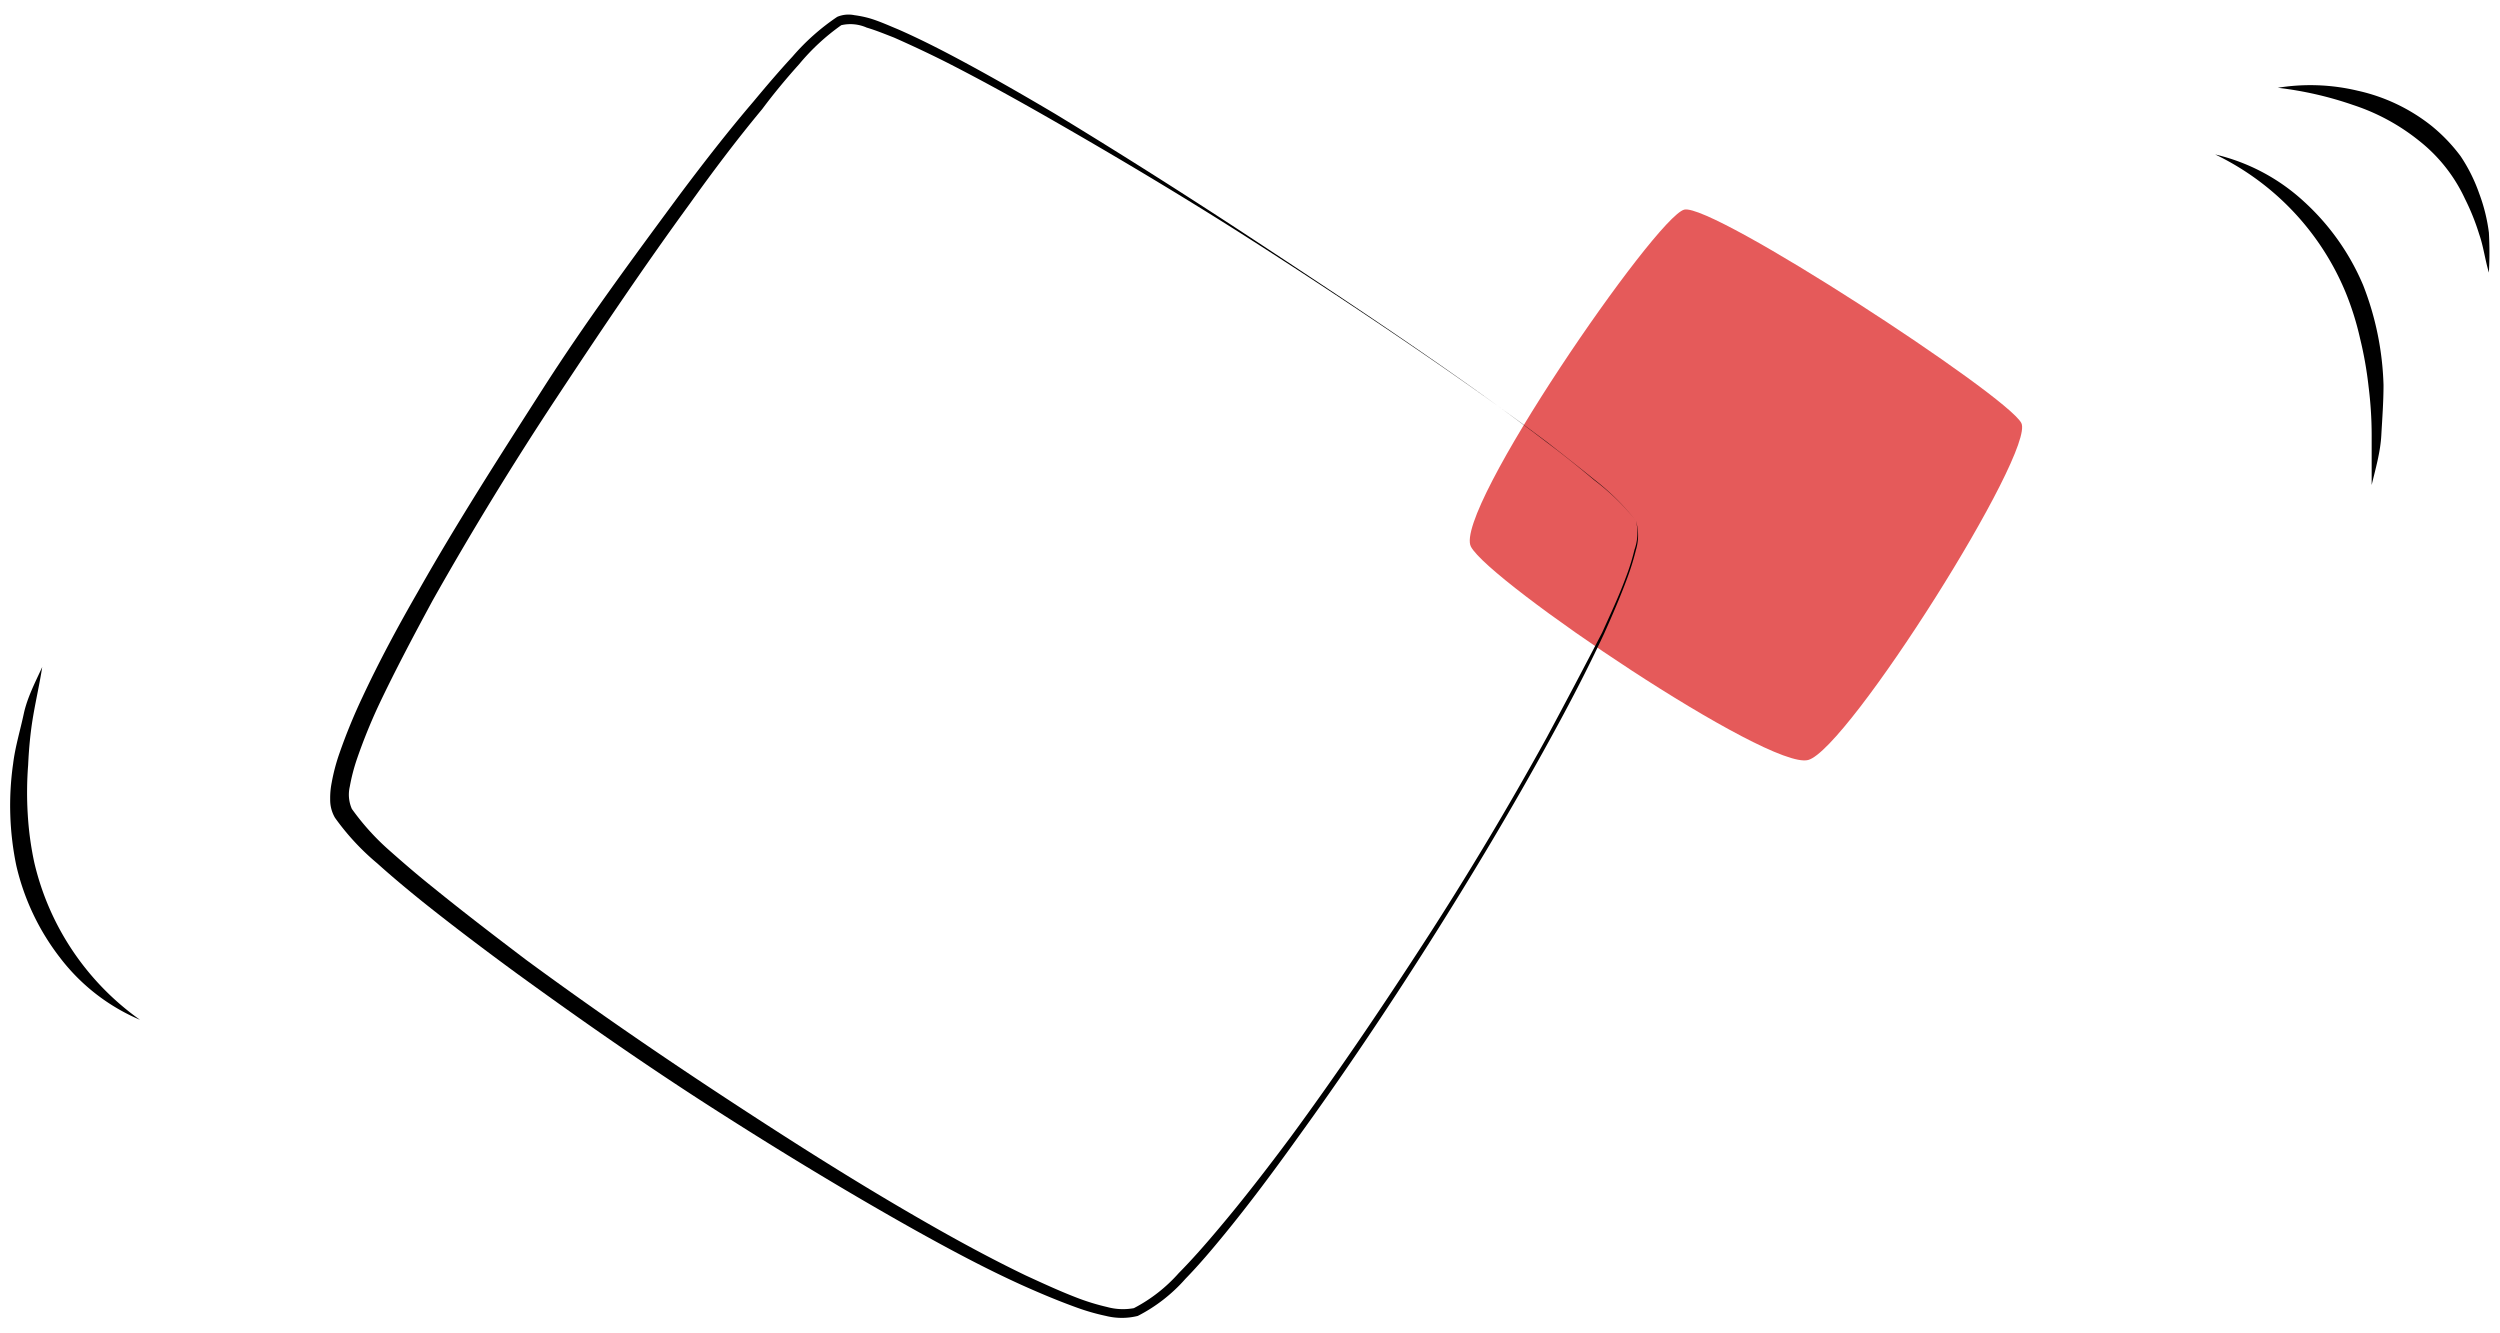 <svg xmlns="http://www.w3.org/2000/svg" xmlns:xlink="http://www.w3.org/1999/xlink" viewBox="0 0 135 72"><defs><style>.cls-1{fill:none;}.cls-2{isolation:isolate;}.cls-3{clip-path:url(#clip-path);}.cls-4,.cls-5{fill:#e55a5a;}.cls-4{mix-blend-mode:screen;}</style><clipPath id="clip-path"><rect class="cls-1" x="-997.67" y="-340.13" width="720.39" height="341.15"/></clipPath></defs><title>home_top_right_135</title><g class="cls-2"><g id="Calque_1" data-name="Calque 1"><g class="cls-3"><rect class="cls-4" x="-997.67" y="-340.13" width="1145.43" height="655.72"/></g><path class="cls-5" d="M109.15,22.84c.8,1.51-9.37,17.63-11.51,18.2S80.42,31.41,79.43,29.52s10-17.83,11.52-18.2S108.36,21.33,109.15,22.84Z"/><path d="M88.34,28.12a2.75,2.75,0,0,1,0,1.58,14,14,0,0,1-.47,1.52c-.37,1-.8,2-1.25,3-.9,1.93-1.89,3.83-2.92,5.7-2.05,3.74-4.24,7.4-6.52,11S72.52,58.06,70,61.54c-1.24,1.73-2.52,3.45-3.87,5.1-.68.83-1.37,1.65-2.12,2.42a8.69,8.69,0,0,1-2.57,2,3.56,3.56,0,0,1-1.72,0,11.78,11.78,0,0,1-1.57-.45c-1-.36-2-.78-3-1.23-2-.91-3.84-1.9-5.71-2.94-3.73-2.09-7.38-4.31-11-6.63S31.4,55.1,27.94,52.59c-1.72-1.26-3.43-2.55-5.11-3.89-.83-.67-1.66-1.36-2.46-2.08a13.19,13.19,0,0,1-2.28-2.46,1.91,1.91,0,0,1-.26-1,4.21,4.21,0,0,1,.08-.89,10.4,10.4,0,0,1,.43-1.62,30.6,30.6,0,0,1,1.23-3c.91-1.95,1.93-3.84,3-5.7C24.67,28.23,27,24.61,29.31,21s4.82-7,7.38-10.47c1.28-1.71,2.59-3.4,4-5.05.69-.83,1.38-1.64,2.11-2.43A12.07,12.07,0,0,1,45.21.91a1.57,1.57,0,0,1,.93-.09A5.67,5.67,0,0,1,47,1c.52.16,1,.38,1.51.59,1,.44,1.94.91,2.89,1.41,1.89,1,3.74,2.06,5.58,3.15C60.6,8.35,64.21,10.64,67.79,13s7.12,4.7,10.61,7.15c1.75,1.23,3.48,2.48,5.17,3.77.85.64,1.69,1.31,2.51,2A12.67,12.67,0,0,1,88.34,28.12Zm0,0a13,13,0,0,0-2.27-2.24c-.82-.67-1.66-1.33-2.52-2-1.7-1.28-3.44-2.52-5.19-3.74-3.5-2.43-7.06-4.79-10.65-7.09S60.47,8.57,56.77,6.45c-1.85-1.06-3.71-2.09-5.61-3.06-.95-.48-1.91-.93-2.88-1.36-.49-.19-1-.4-1.48-.54a2.17,2.17,0,0,0-1.37-.13,11.75,11.75,0,0,0-2.27,2.1c-.71.79-1.39,1.61-2,2.43C39.78,7.55,38.5,9.25,37.25,11c-2.51,3.44-4.9,7-7.23,10.53s-4.57,7.19-6.66,10.9c-1,1.85-2,3.73-2.91,5.65A30,30,0,0,0,19.27,41a10.26,10.26,0,0,0-.38,1.47A1.92,1.92,0,0,0,19,43.68,13.21,13.21,0,0,0,21,45.9c.79.7,1.59,1.39,2.42,2.05,1.65,1.34,3.34,2.63,5,3.89,3.43,2.52,6.94,4.94,10.5,7.28s7.15,4.63,10.84,6.75c1.84,1.06,3.71,2.08,5.62,3,1,.46,1.93.89,2.91,1.26a12.2,12.2,0,0,0,1.5.45,3.23,3.23,0,0,0,1.44.06,8.42,8.42,0,0,0,2.42-1.89c.74-.75,1.44-1.55,2.13-2.37,1.37-1.62,2.67-3.31,3.93-5,2.52-3.43,4.93-7,7.23-10.55s4.51-7.24,6.58-11c1-1.86,2-3.75,3-5.68.45-1,.89-1.93,1.26-2.93a11.79,11.79,0,0,0,.48-1.53A2.71,2.71,0,0,0,88.34,28.12Z"/><path d="M119.62,8.34a10.67,10.67,0,0,1,4.8,2.55,12.87,12.87,0,0,1,3.19,4.51,16,16,0,0,1,1.1,5.39c0,.92-.07,1.83-.12,2.73s-.31,1.79-.52,2.67c0-.91,0-1.8,0-2.69s-.06-1.78-.17-2.65a20.33,20.33,0,0,0-.46-2.59,15.51,15.51,0,0,0-.78-2.48A14.36,14.36,0,0,0,119.62,8.34Z"/><path d="M7.56,55.07a10.67,10.67,0,0,1-4.3-3.33,12.84,12.84,0,0,1-2.38-5,16,16,0,0,1-.17-5.51c.11-.9.38-1.78.57-2.67s.62-1.71,1-2.54c-.14.9-.34,1.77-.49,2.65s-.23,1.76-.27,2.64A19.23,19.23,0,0,0,1.5,44a17.08,17.08,0,0,0,.35,2.57A14.43,14.43,0,0,0,7.56,55.07Z"/><path d="M123,4.74a11,11,0,0,1,4.32.16,9.8,9.8,0,0,1,4,1.91,9.15,9.15,0,0,1,1.55,1.62,8.84,8.84,0,0,1,1,2,9.36,9.36,0,0,1,.53,2.13,19.51,19.51,0,0,1,0,2.16c-.21-.7-.29-1.4-.52-2.06a12.41,12.41,0,0,0-.77-1.92,8.58,8.58,0,0,0-2.48-3.14,11.27,11.27,0,0,0-3.56-1.93A19.17,19.17,0,0,0,123,4.74Z"/></g></g></svg>
